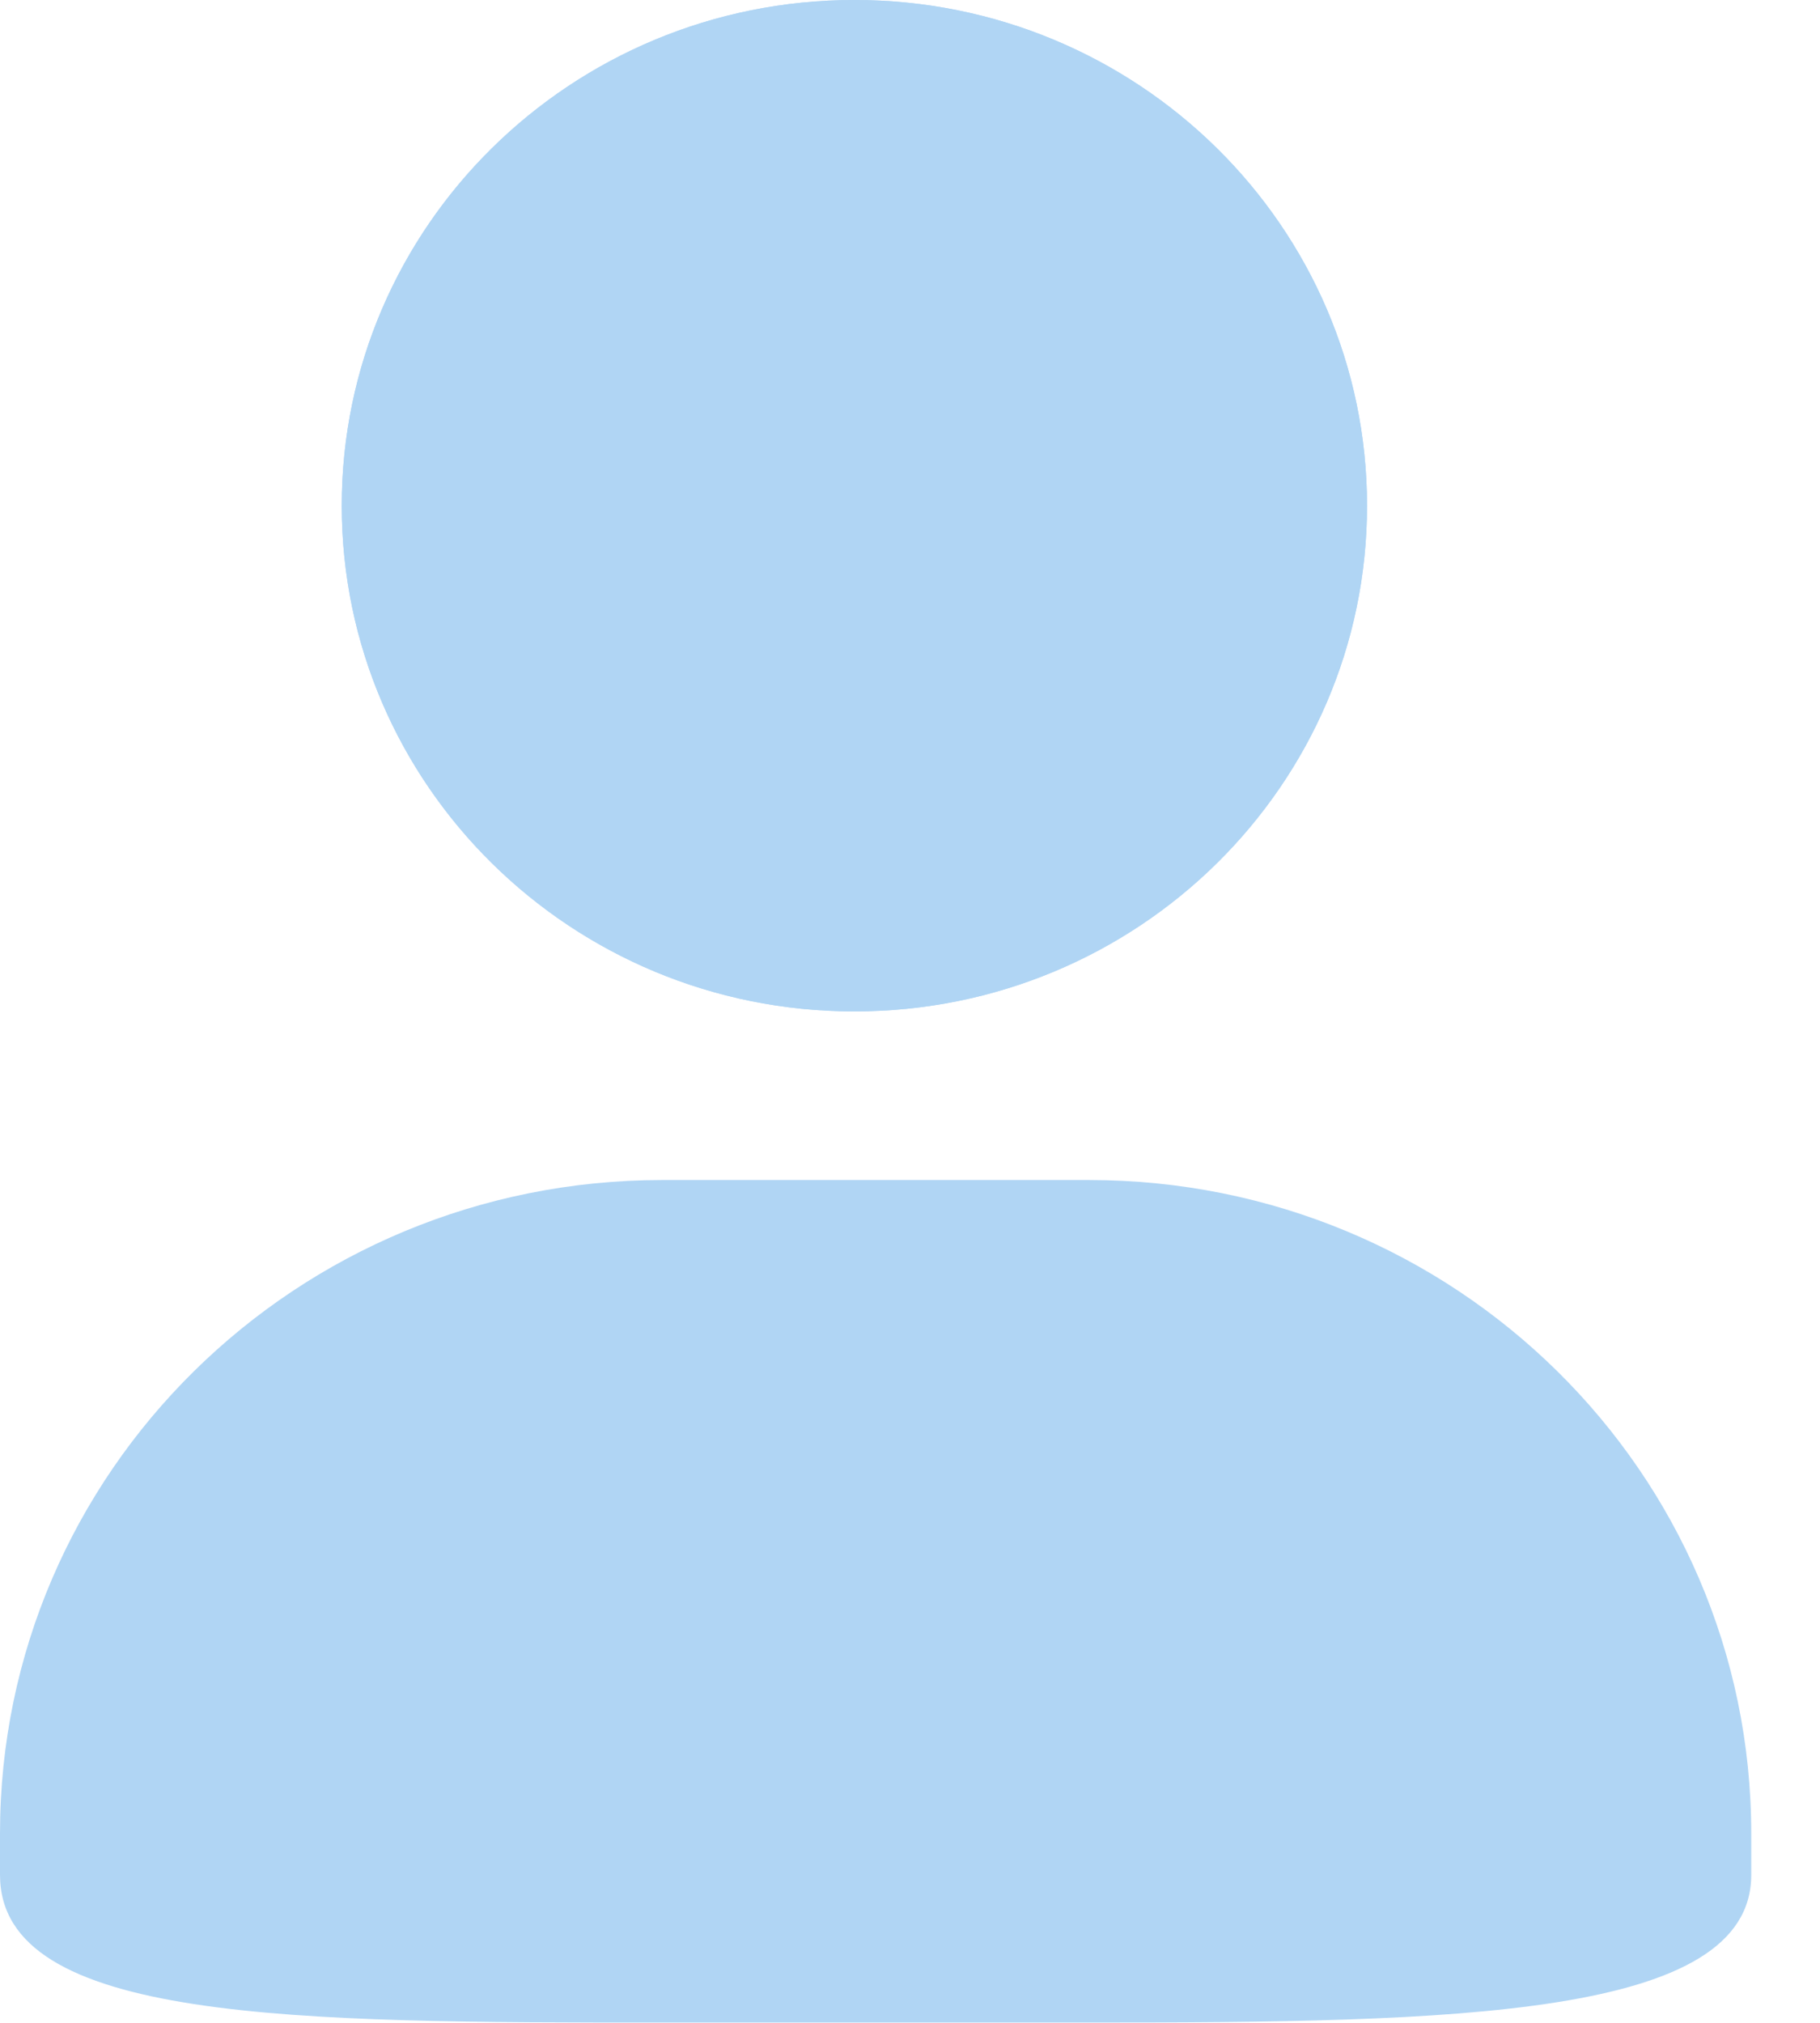 <svg xmlns="http://www.w3.org/2000/svg" xmlns:xlink="http://www.w3.org/1999/xlink" width="18" height="20" viewBox="0 0 18 20" fill="none"><g opacity="1" transform="translate(0 0)  rotate(0 8.661 10)"><path id="路径 1" fill-rule="evenodd" style="fill:#B0D5F4" transform="translate(3.38 0)  rotate(0 5.069 5)" opacity="1" d="M0,5C0,7.76 2.27,10 5.07,10C7.87,10 10.14,7.76 10.14,5C10.14,2.24 7.87,0 5.07,0C2.27,0 0,2.24 0,5Z " /><path id="路径 2" fill-rule="evenodd" style="fill:#B0D5F4" transform="translate(3.38 0)  rotate(0 5.069 5)" opacity="1" d="M0,5C0,7.76 2.27,10 5.07,10C7.87,10 10.14,7.76 10.14,5C10.14,2.24 7.87,0 5.07,0C2.27,0 0,2.24 0,5Z " /><path id="路径 3" fill-rule="evenodd" style="fill:#B0D5F4" transform="translate(0 11.667)  rotate(0 8.661 4.167)" opacity="1" d="M0,6.46L0,6.87C0,8.33 2.93,8.33 6.55,8.33L10.77,8.33C14.39,8.33 17.32,8.28 17.32,6.87L17.32,6.46C17.32,2.89 14.39,0 10.77,0L6.55,0C2.93,0 0,2.89 0,6.46Z " /></g></svg>